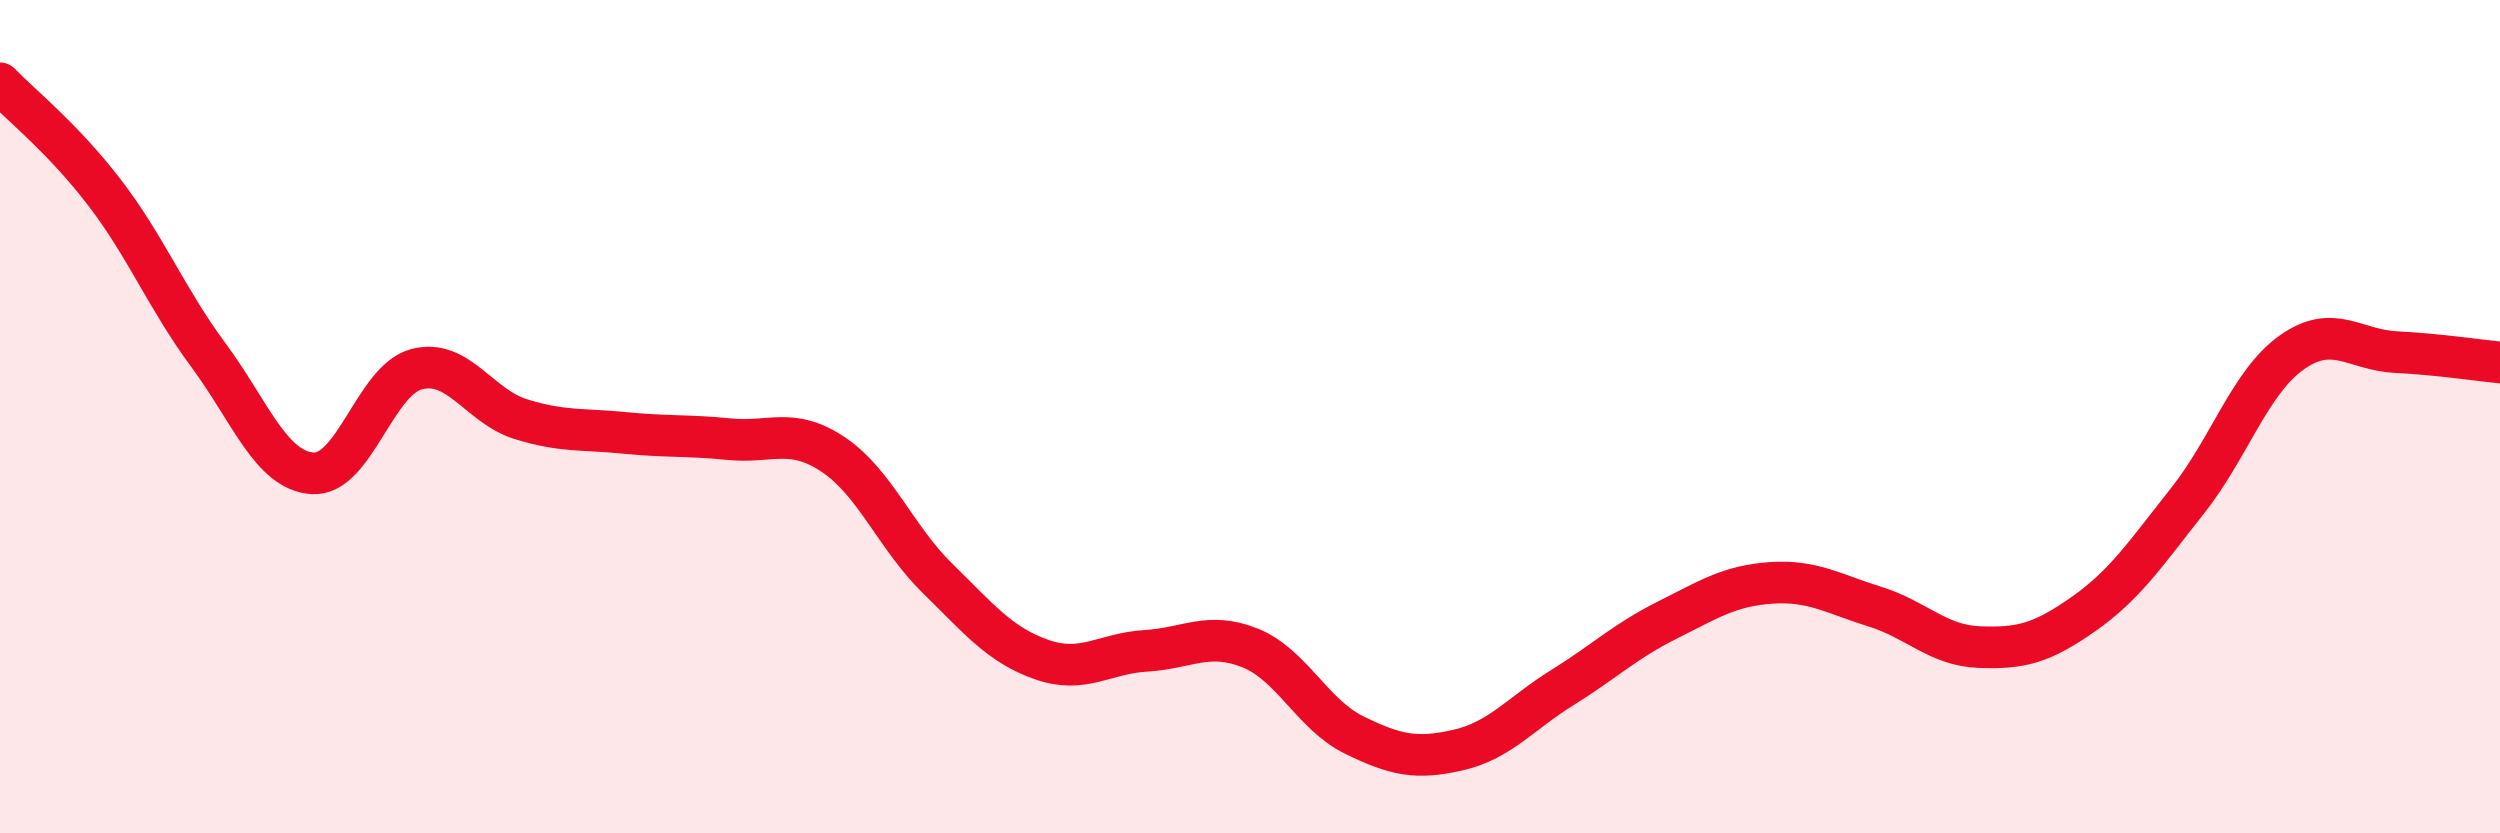
    <svg width="60" height="20" viewBox="0 0 60 20" xmlns="http://www.w3.org/2000/svg">
      <path
        d="M 0,2 C 0.5,2.52 1.5,3.31 2.5,4.61 C 3.5,5.91 4,7.17 5,8.52 C 6,9.87 6.5,11.29 7.5,11.36 C 8.5,11.43 9,9.12 10,8.86 C 11,8.6 11.5,9.75 12.5,10.06 C 13.5,10.37 14,10.29 15,10.39 C 16,10.49 16.5,10.44 17.5,10.54 C 18.5,10.64 19,10.24 20,10.91 C 21,11.58 21.5,12.9 22.5,13.88 C 23.5,14.86 24,15.48 25,15.83 C 26,16.18 26.5,15.68 27.5,15.62 C 28.5,15.56 29,15.15 30,15.55 C 31,15.95 31.5,17.15 32.5,17.64 C 33.5,18.13 34,18.23 35,18 C 36,17.77 36.5,17.12 37.5,16.5 C 38.5,15.88 39,15.39 40,14.89 C 41,14.39 41.5,14.06 42.5,13.99 C 43.5,13.92 44,14.25 45,14.56 C 46,14.87 46.5,15.49 47.5,15.53 C 48.5,15.57 49,15.44 50,14.74 C 51,14.04 51.5,13.28 52.5,12.02 C 53.5,10.76 54,9.17 55,8.46 C 56,7.75 56.5,8.4 57.5,8.45 C 58.5,8.5 59.5,8.65 60,8.7L60 20L0 20Z"
        fill="#EB0A25"
        opacity="0.1"
        stroke-linecap="round"
        stroke-linejoin="round"
      />
      <path
        d="M 0,2 C 0.5,2.52 1.5,3.31 2.5,4.61 C 3.5,5.91 4,7.17 5,8.52 C 6,9.87 6.5,11.29 7.5,11.36 C 8.5,11.43 9,9.12 10,8.86 C 11,8.6 11.5,9.75 12.5,10.06 C 13.5,10.37 14,10.29 15,10.39 C 16,10.49 16.5,10.44 17.5,10.54 C 18.5,10.64 19,10.24 20,10.91 C 21,11.58 21.5,12.9 22.5,13.88 C 23.5,14.86 24,15.48 25,15.83 C 26,16.18 26.5,15.68 27.5,15.62 C 28.5,15.56 29,15.15 30,15.55 C 31,15.95 31.5,17.15 32.5,17.64 C 33.5,18.13 34,18.23 35,18 C 36,17.77 36.5,17.12 37.5,16.5 C 38.5,15.88 39,15.39 40,14.89 C 41,14.39 41.5,14.06 42.5,13.99 C 43.5,13.92 44,14.25 45,14.56 C 46,14.87 46.5,15.49 47.5,15.53 C 48.5,15.57 49,15.44 50,14.74 C 51,14.04 51.5,13.28 52.5,12.02 C 53.5,10.76 54,9.17 55,8.46 C 56,7.75 56.5,8.4 57.5,8.45 C 58.5,8.5 59.5,8.65 60,8.7"
        stroke="#EB0A25"
        stroke-width="1"
        fill="none"
        stroke-linecap="round"
        stroke-linejoin="round"
      />
    </svg>
  